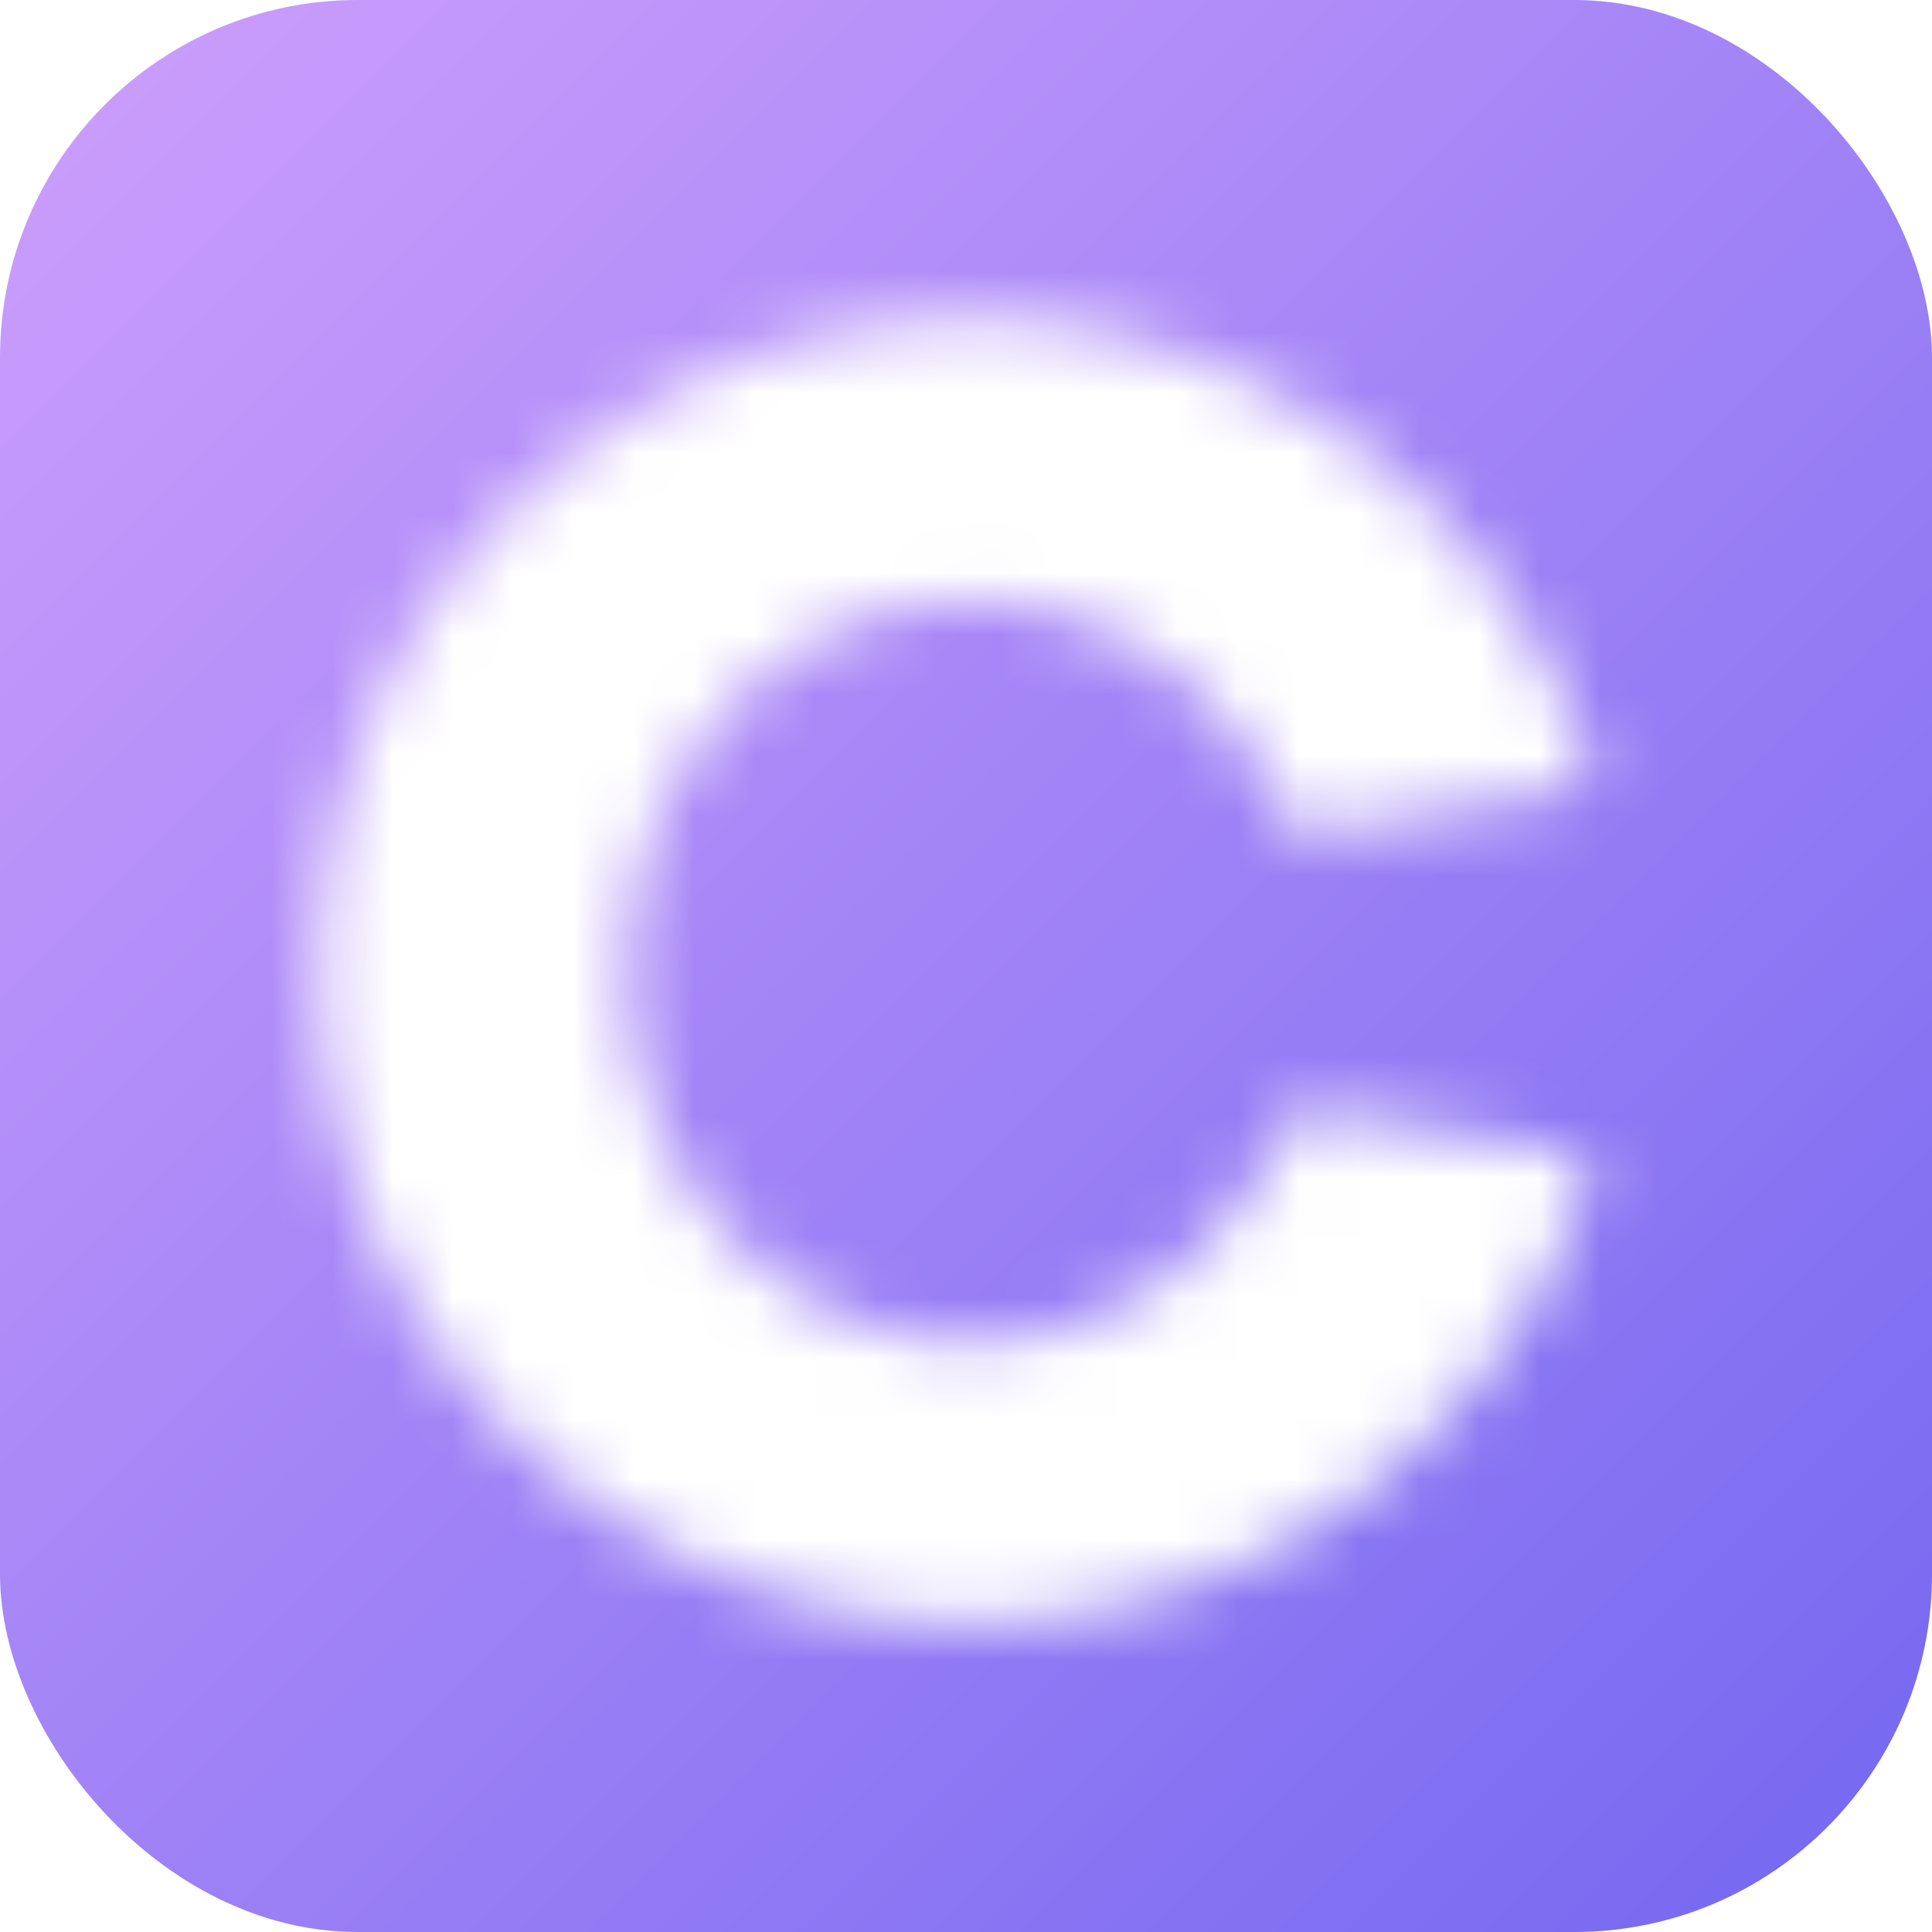 <svg xmlns="http://www.w3.org/2000/svg" width="32" height="32" fill="none"><rect width="32" height="32" fill="url(#a)" rx="5.926"/><mask id="c" width="22" height="22" x="5" y="5" maskUnits="userSpaceOnUse" style="mask-type:alpha"><path fill="#000" fill-rule="evenodd" d="M25.91 19.055a.463.463 0 0 1 .372.607c-1.475 4.207-5.481 7.224-10.192 7.224-5.963 0-10.797-4.833-10.797-10.796 0-5.963 4.834-10.797 10.797-10.797 4.711 0 8.717 3.017 10.192 7.225a.463.463 0 0 1-.371.607l-4.112.67a.508.508 0 0 1-.541-.306c-.91-2.083-2.882-3.527-5.167-3.527-3.15 0-5.705 2.744-5.705 6.128s2.554 6.127 5.705 6.127c2.285 0 4.256-1.443 5.167-3.527a.508.508 0 0 1 .541-.306l4.112.67Z" clip-rule="evenodd"/></mask><g filter="url(#b)" mask="url(#c)"><circle cx="16.093" cy="16.09" r="16.41" fill="#fff"/></g><defs><linearGradient id="a" x1="0" x2="32" y1="0" y2="32" gradientUnits="userSpaceOnUse"><stop stop-color="#CE9FFC"/><stop offset="1" stop-color="#7367F0"/></linearGradient><filter id="b" width="41.271" height="41.271" x="-4.542" y="-4.546" color-interpolation-filters="sRGB" filterUnits="userSpaceOnUse"><feFlood flood-opacity="0" result="BackgroundImageFix"/><feBlend in="SourceGraphic" in2="BackgroundImageFix" result="shape"/><feGaussianBlur result="effect1_foregroundBlur_4845_12752" stdDeviation="2.113"/></filter></defs></svg>